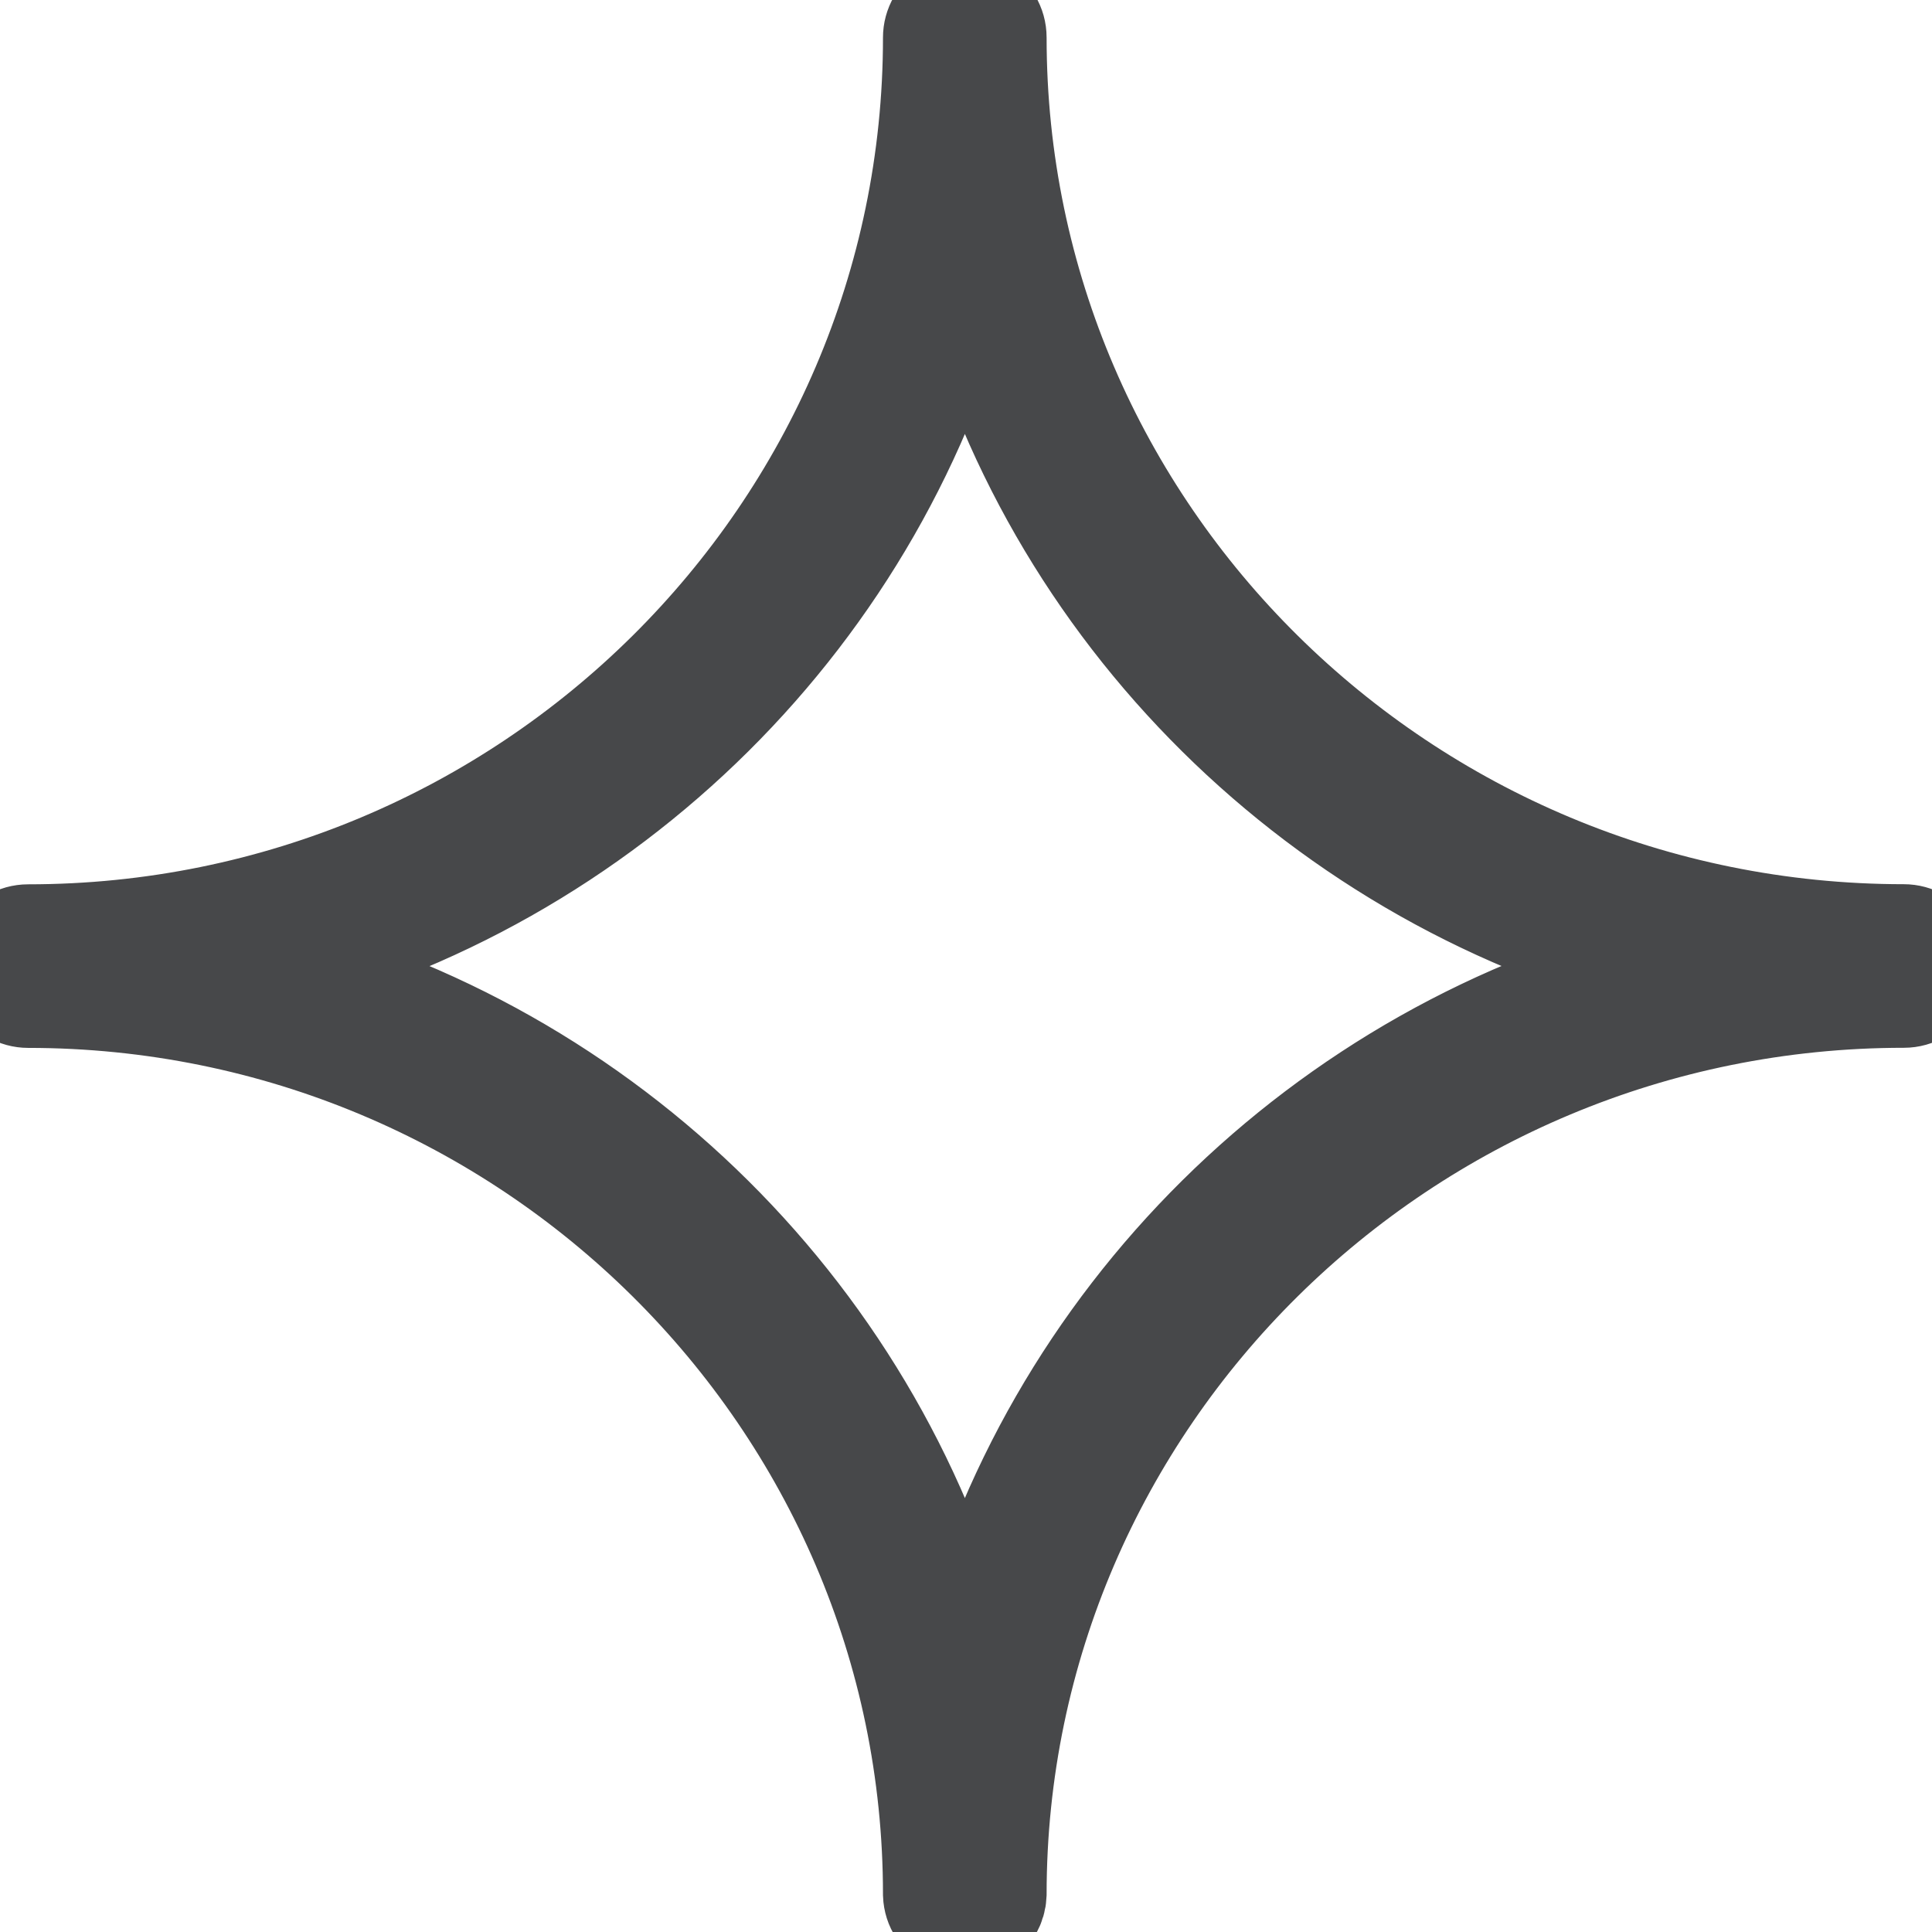 <?xml version="1.0" encoding="UTF-8"?> <svg xmlns="http://www.w3.org/2000/svg" viewBox="0 0 36.00 36.00" data-guides="{&quot;vertical&quot;:[],&quot;horizontal&quot;:[]}"><path fill="#47484a" stroke="#47484a" fill-opacity="1" stroke-width="2" stroke-opacity="1" fill-rule="evenodd" font-size-adjust="" id="tSvg1430c503a9d" title="Path 1" d="M35.476 17.476C26.117 17.476 18.502 9.95 18.502 0.7C18.502 0.296 18.065 0.044 17.716 0.246C17.553 0.34 17.453 0.513 17.453 0.7C17.453 9.951 9.859 17.478 0.524 17.478C0.121 17.478 -0.131 17.915 0.07 18.264C0.164 18.426 0.337 18.526 0.524 18.526C9.859 18.526 17.453 26.051 17.453 35.299C17.468 35.703 17.915 35.939 18.257 35.724C18.404 35.632 18.495 35.473 18.502 35.299C18.502 26.05 26.117 18.524 35.476 18.524C35.879 18.524 36.132 18.087 35.93 17.738C35.836 17.575 35.663 17.476 35.476 17.476ZM17.978 31.021C16.384 24.632 11.304 19.59 4.861 18.002C11.304 16.414 16.384 11.371 17.978 4.979C19.576 11.37 24.67 16.412 31.128 18C24.67 19.588 19.576 24.631 17.978 31.021Z"></path><defs></defs></svg> 